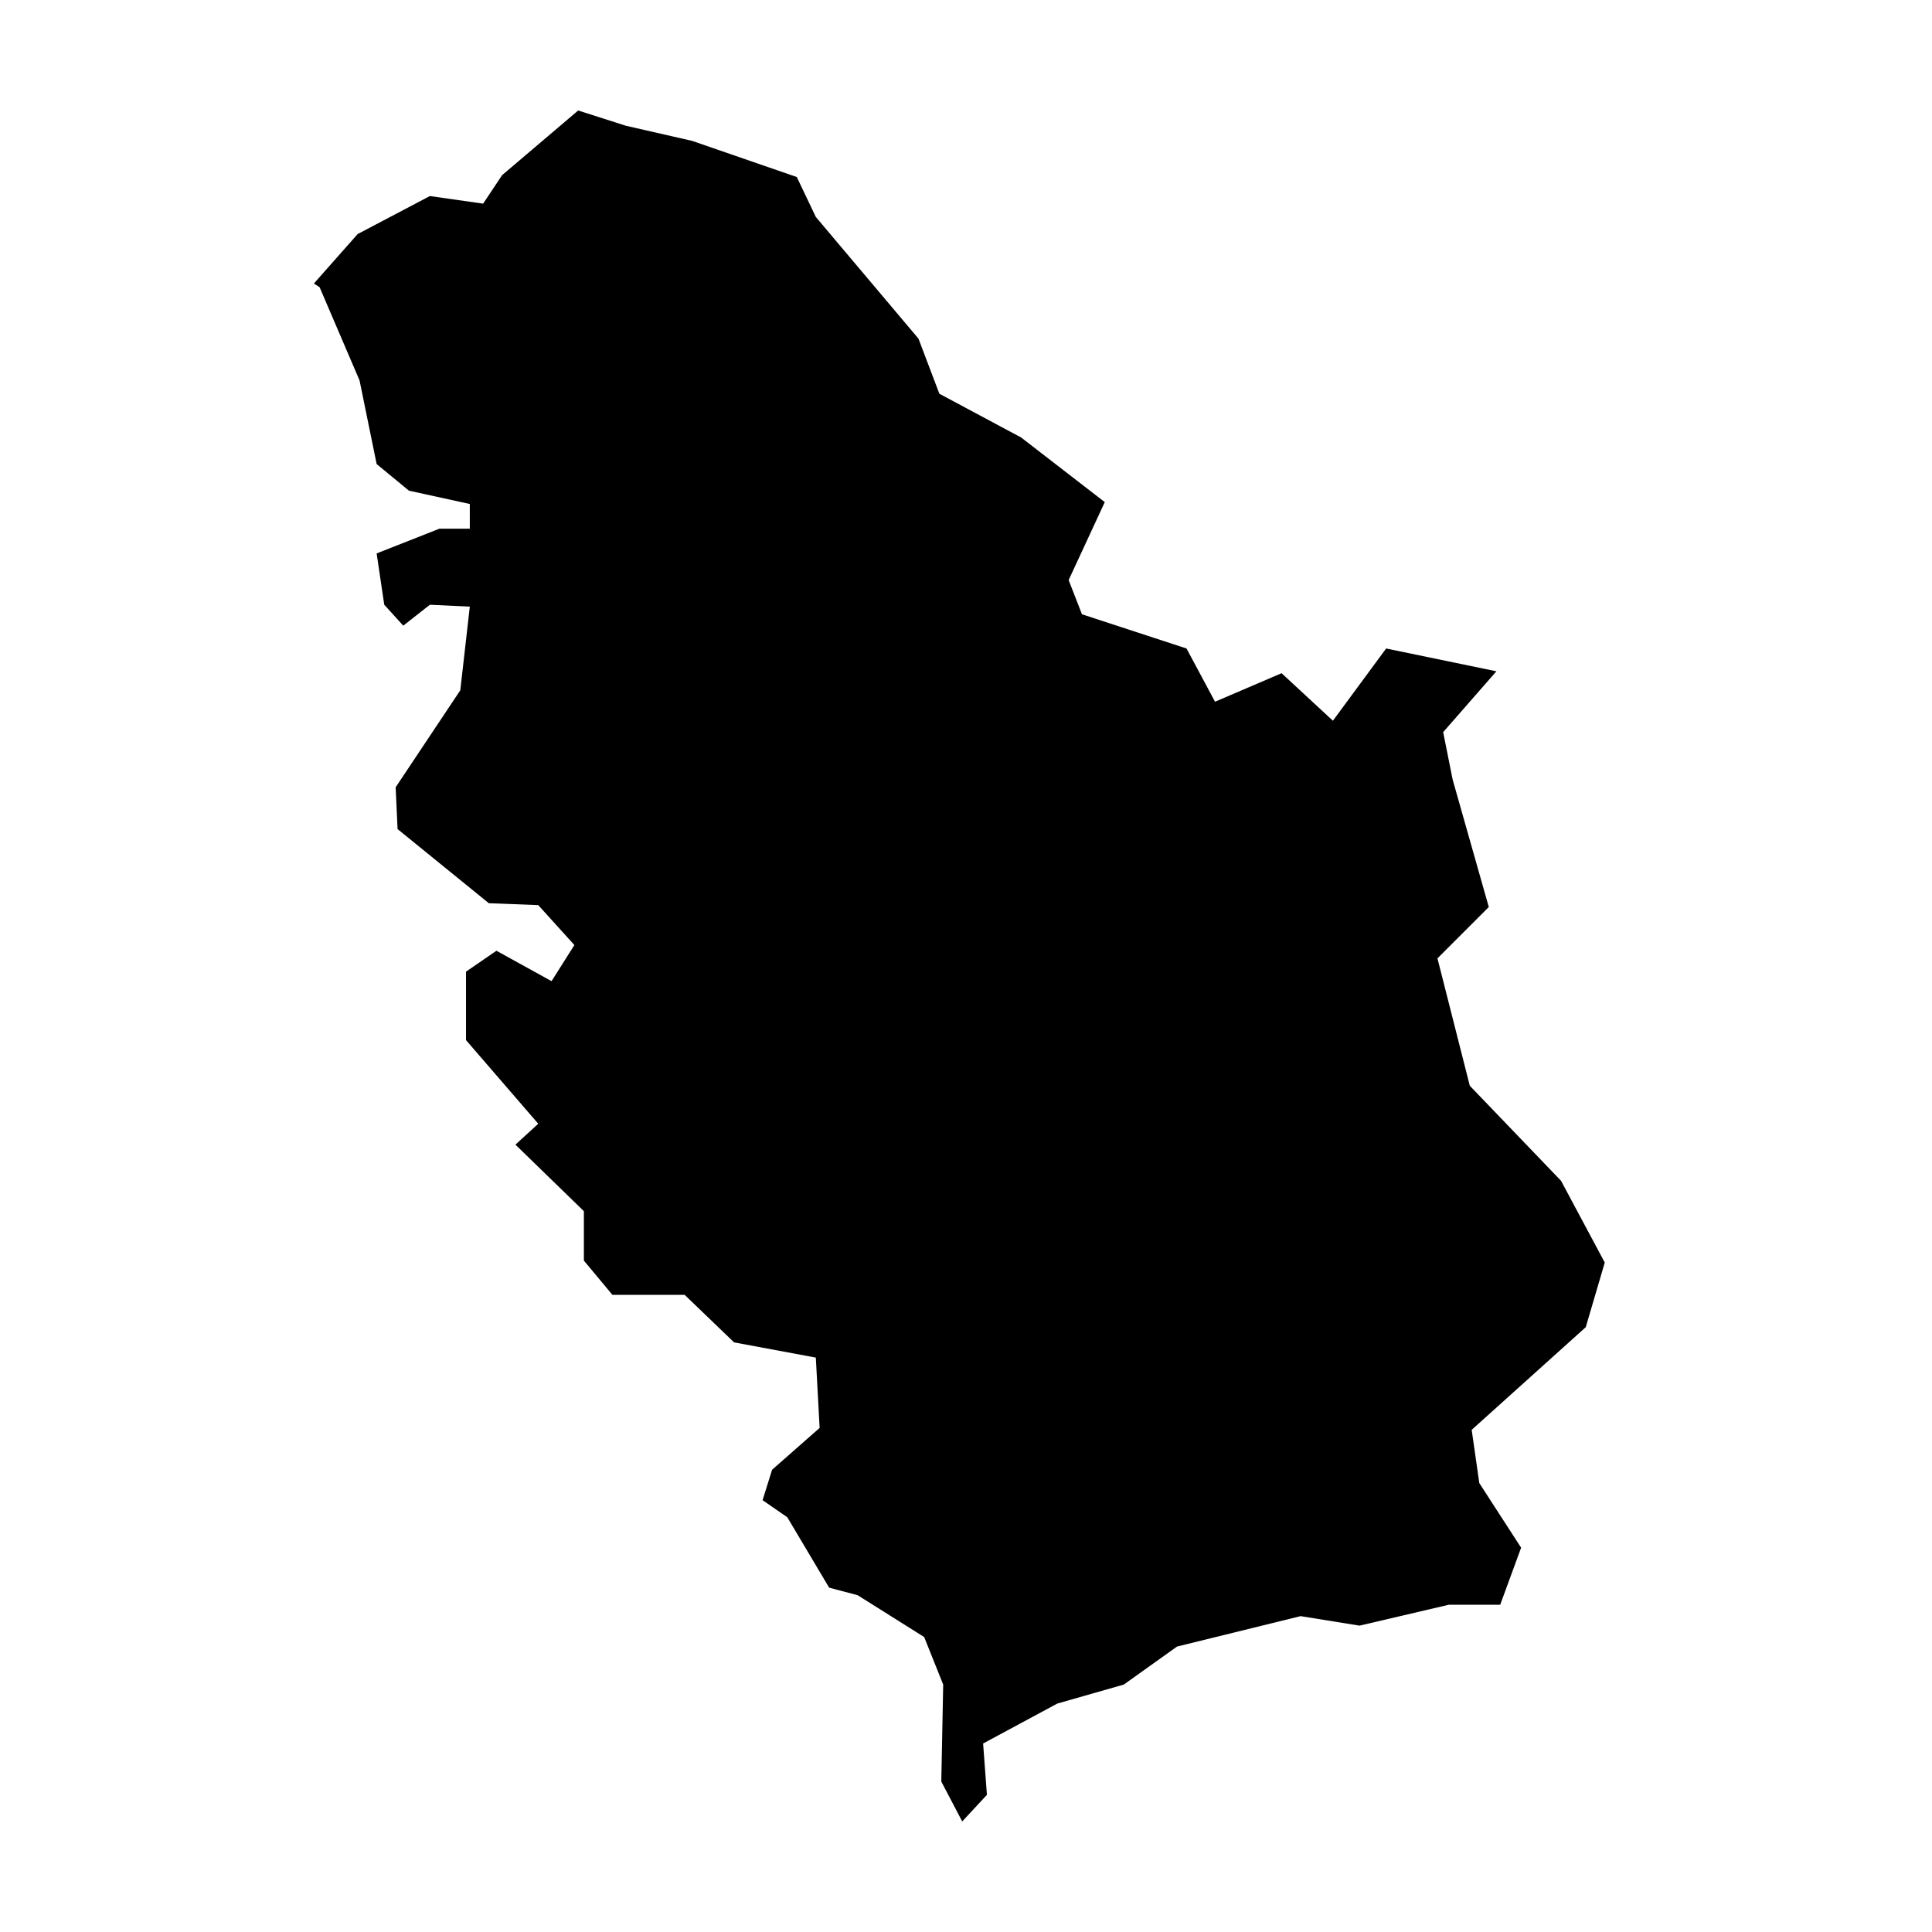 <?xml version="1.0" encoding="UTF-8"?>
<!-- Uploaded to: SVG Repo, www.svgrepo.com, Generator: SVG Repo Mixer Tools -->
<svg fill="#000000" width="800px" height="800px" version="1.1" viewBox="144 144 512 512" xmlns="http://www.w3.org/2000/svg">
 <path d="m227.19 219.13 11.59-13.102 19.145-10.074 14.105 2.016 5.039-7.559 20.152-17.129 12.594 4.031 17.633 4.027 27.711 9.574 5.039 10.578 27.203 32.246 5.543 14.609 21.664 11.59 22.168 17.129-9.574 20.656 3.527 9.066 27.711 9.07 7.555 14.105 17.637-7.559 13.602 12.598 14.105-19.145 29.223 6.043-14.109 16.125 2.519 12.594 9.574 33.754-13.605 13.605 8.566 33.754 24.184 25.191 11.586 21.664-5.035 17.129-30.23 27.207 2.016 14.105 11.082 17.129-5.539 15.113h-13.605l-23.68 5.543-15.617-2.519-32.746 8.062-14.105 10.074-17.637 5.039-19.648 10.578 1.008 13.605-6.547 7.051-5.543-10.578 0.504-25.695-5.039-12.594-17.633-11.086-7.559-2.012-11.082-18.645-6.551-4.531 2.519-8.062 12.598-11.082-1.008-18.641-21.664-4.031-13.102-12.598h-19.145l-7.555-9.066v-13.102l-18.141-17.633 6.047-5.539-19.145-22.168v-18.137l8.062-5.543 14.609 8.059 6.047-9.57-9.574-10.582-13.098-0.504-24.184-19.648-0.504-11.082 17.129-25.695 2.519-22.168-10.578-0.504-7.055 5.543-5.039-5.543-2.016-13.602 16.625-6.551h8.062v-6.547l-16.121-3.527-8.566-7.055-4.531-22.168-10.582-24.688z" fill-rule="evenodd"/>
</svg>